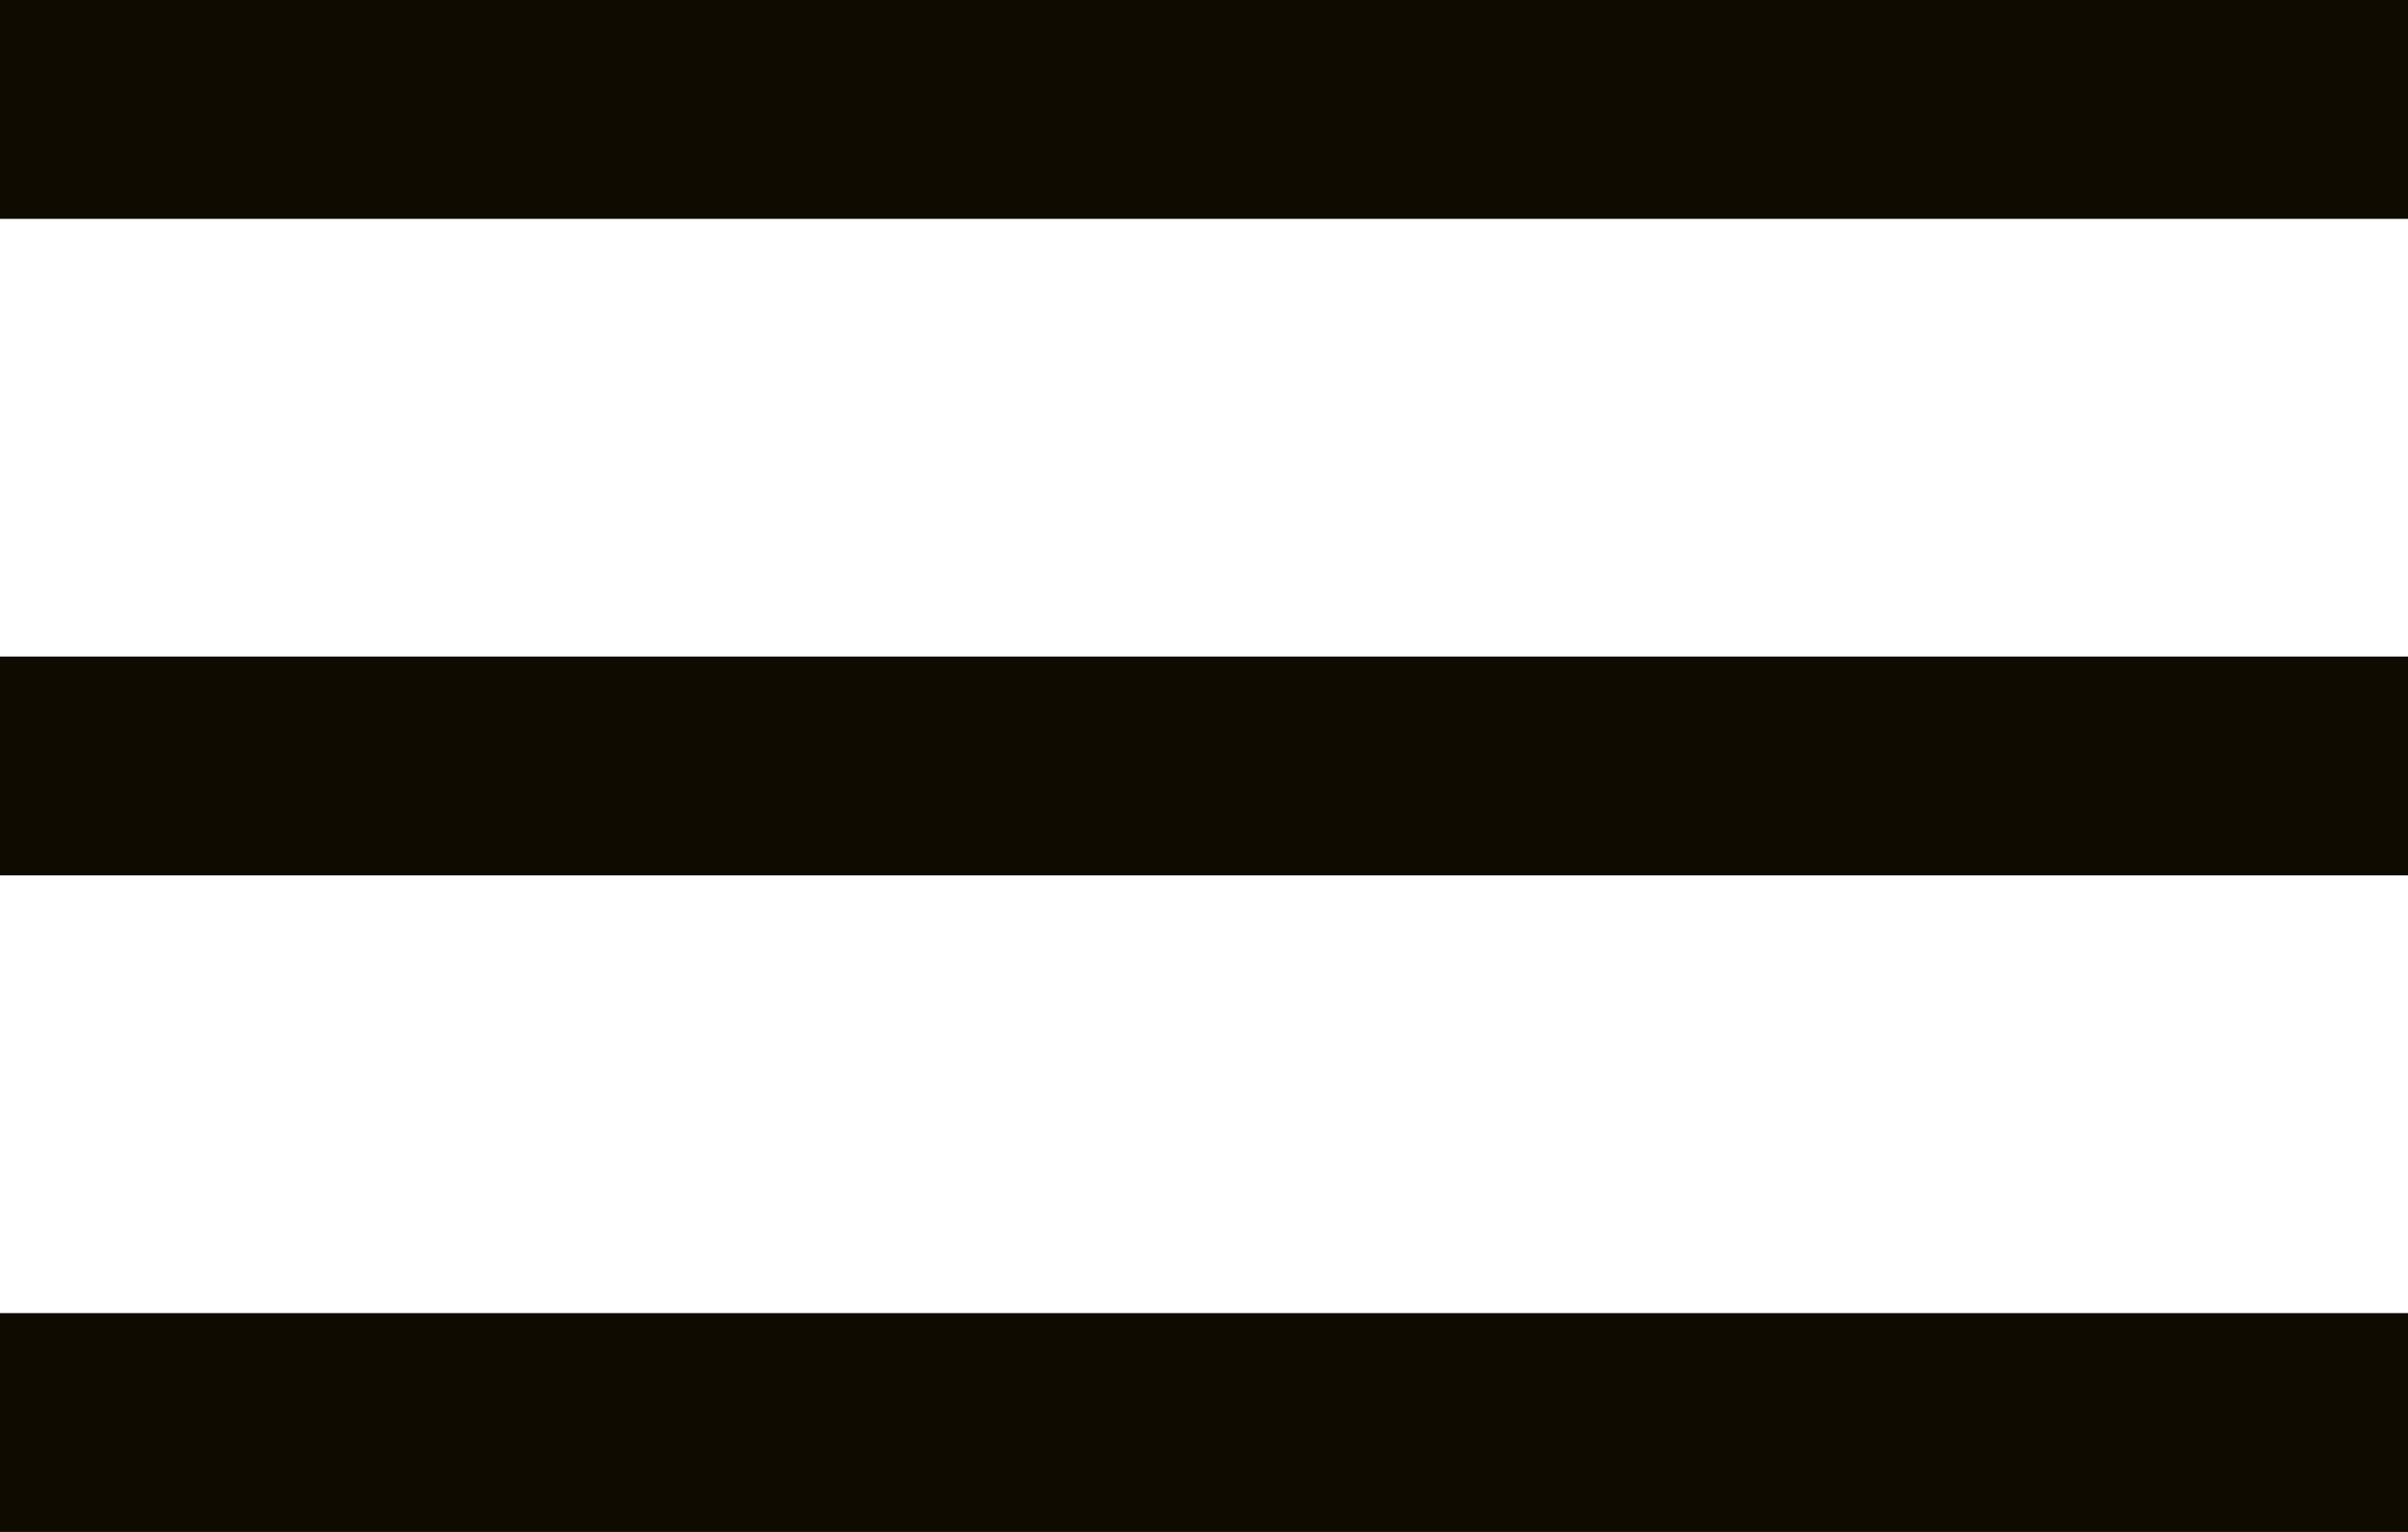 <?xml version="1.0" encoding="UTF-8"?> <svg xmlns="http://www.w3.org/2000/svg" width="22" height="14" viewBox="0 0 22 14" fill="none"><rect width="22" height="2" fill="#100B00"></rect><rect y="6" width="22" height="2" fill="#100B00"></rect><rect y="12" width="22" height="2" fill="#100B00"></rect></svg> 